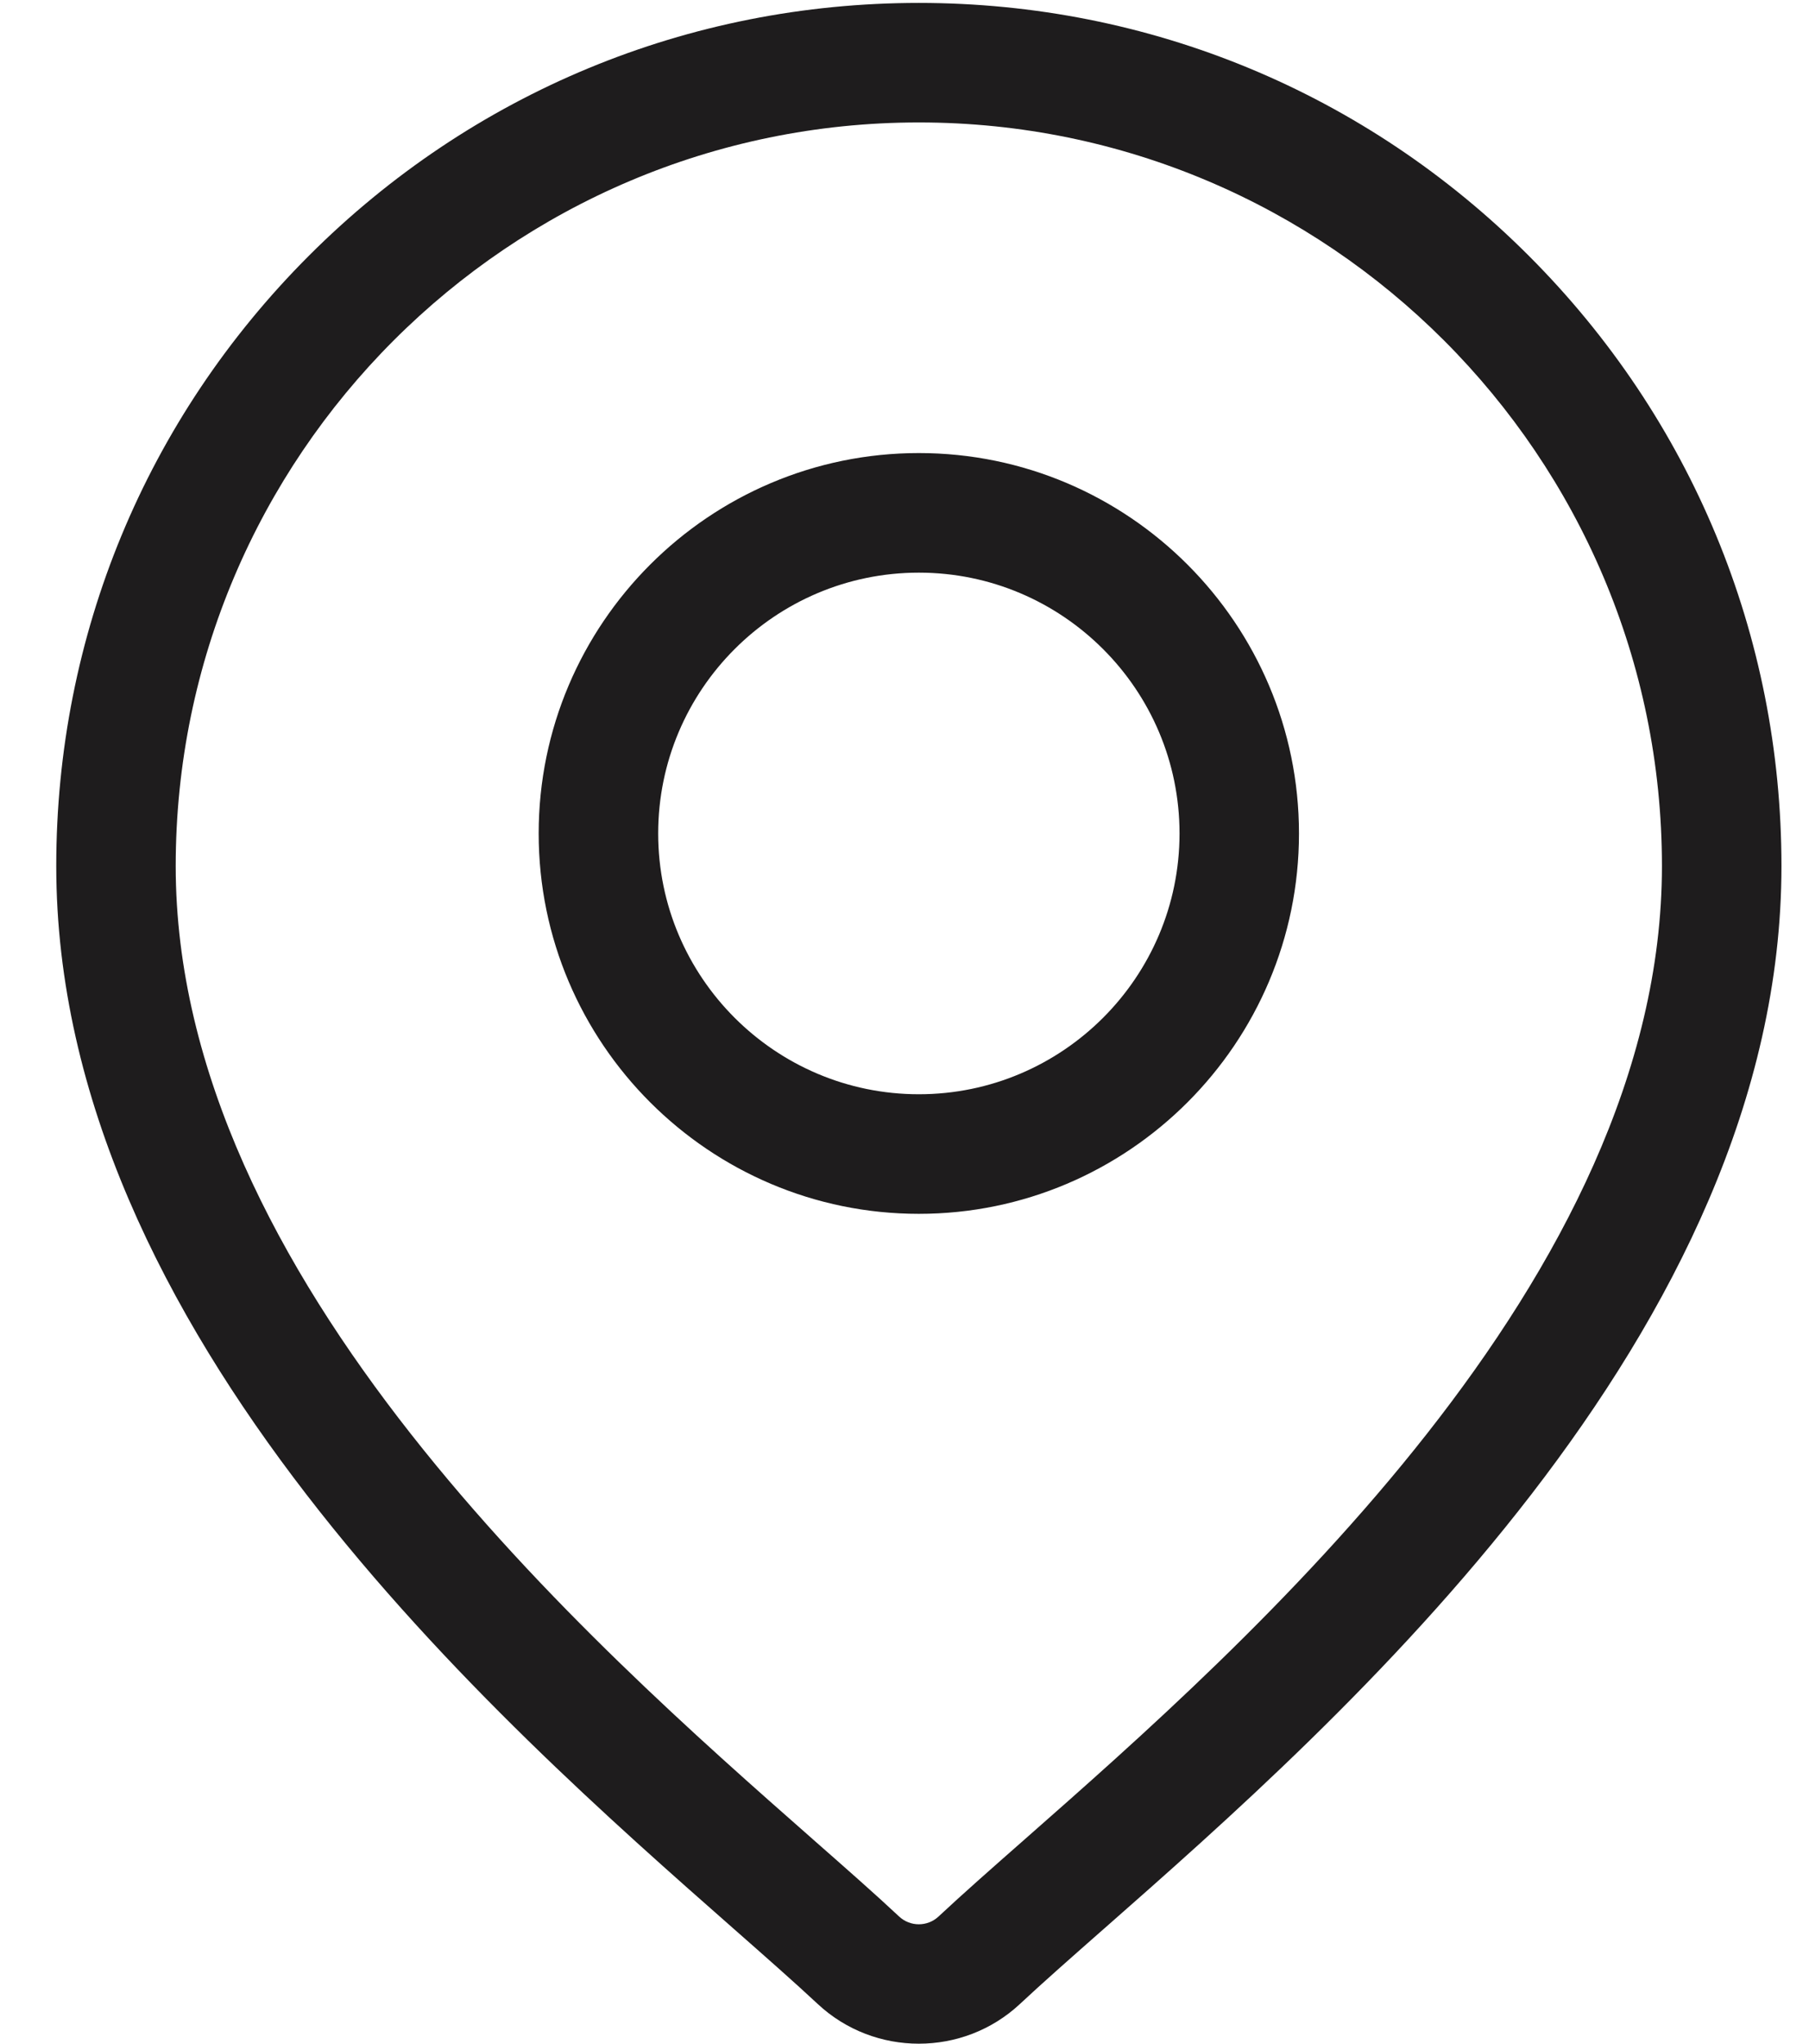 <svg width="31" height="35" viewBox="0 0 31 35" fill="none" xmlns="http://www.w3.org/2000/svg">
<path fill-rule="evenodd" clip-rule="evenodd" d="M15.746 0.05C19.694 0.05 23.406 1.588 26.198 4.38C28.99 7.172 30.528 10.884 30.528 14.832C30.528 22.819 22.976 29.463 18.918 33.032L18.918 33.032L18.914 33.035C18.352 33.53 17.866 33.957 17.479 34.319C16.993 34.773 16.369 35 15.746 35C15.122 35 14.498 34.773 14.012 34.319C13.624 33.957 13.137 33.528 12.573 33.032C8.516 29.463 0.964 22.82 0.964 14.832C0.964 10.884 2.501 7.172 5.293 4.38C8.085 1.588 11.797 0.05 15.746 0.05ZM16.082 32.823C16.492 32.44 16.989 32.002 17.566 31.495C21.38 28.14 28.48 21.894 28.48 14.832C28.48 7.81 22.767 2.097 15.746 2.097C8.724 2.097 3.011 7.81 3.011 14.832C3.011 21.894 10.111 28.14 13.925 31.495L13.928 31.498C14.503 32.003 15 32.44 15.409 32.823C15.598 32.999 15.893 32.999 16.082 32.823ZM9.231 14.274C9.231 10.682 12.154 7.759 15.746 7.759C19.338 7.759 22.26 10.682 22.26 14.274C22.26 17.866 19.338 20.788 15.746 20.788C12.154 20.788 9.231 17.866 9.231 14.274ZM11.279 14.274C11.279 16.736 13.283 18.74 15.746 18.74C18.209 18.74 20.213 16.736 20.213 14.274C20.213 11.81 18.209 9.807 15.746 9.807C13.283 9.807 11.279 11.81 11.279 14.274Z" fill="#1E1C1D"/>
</svg>
